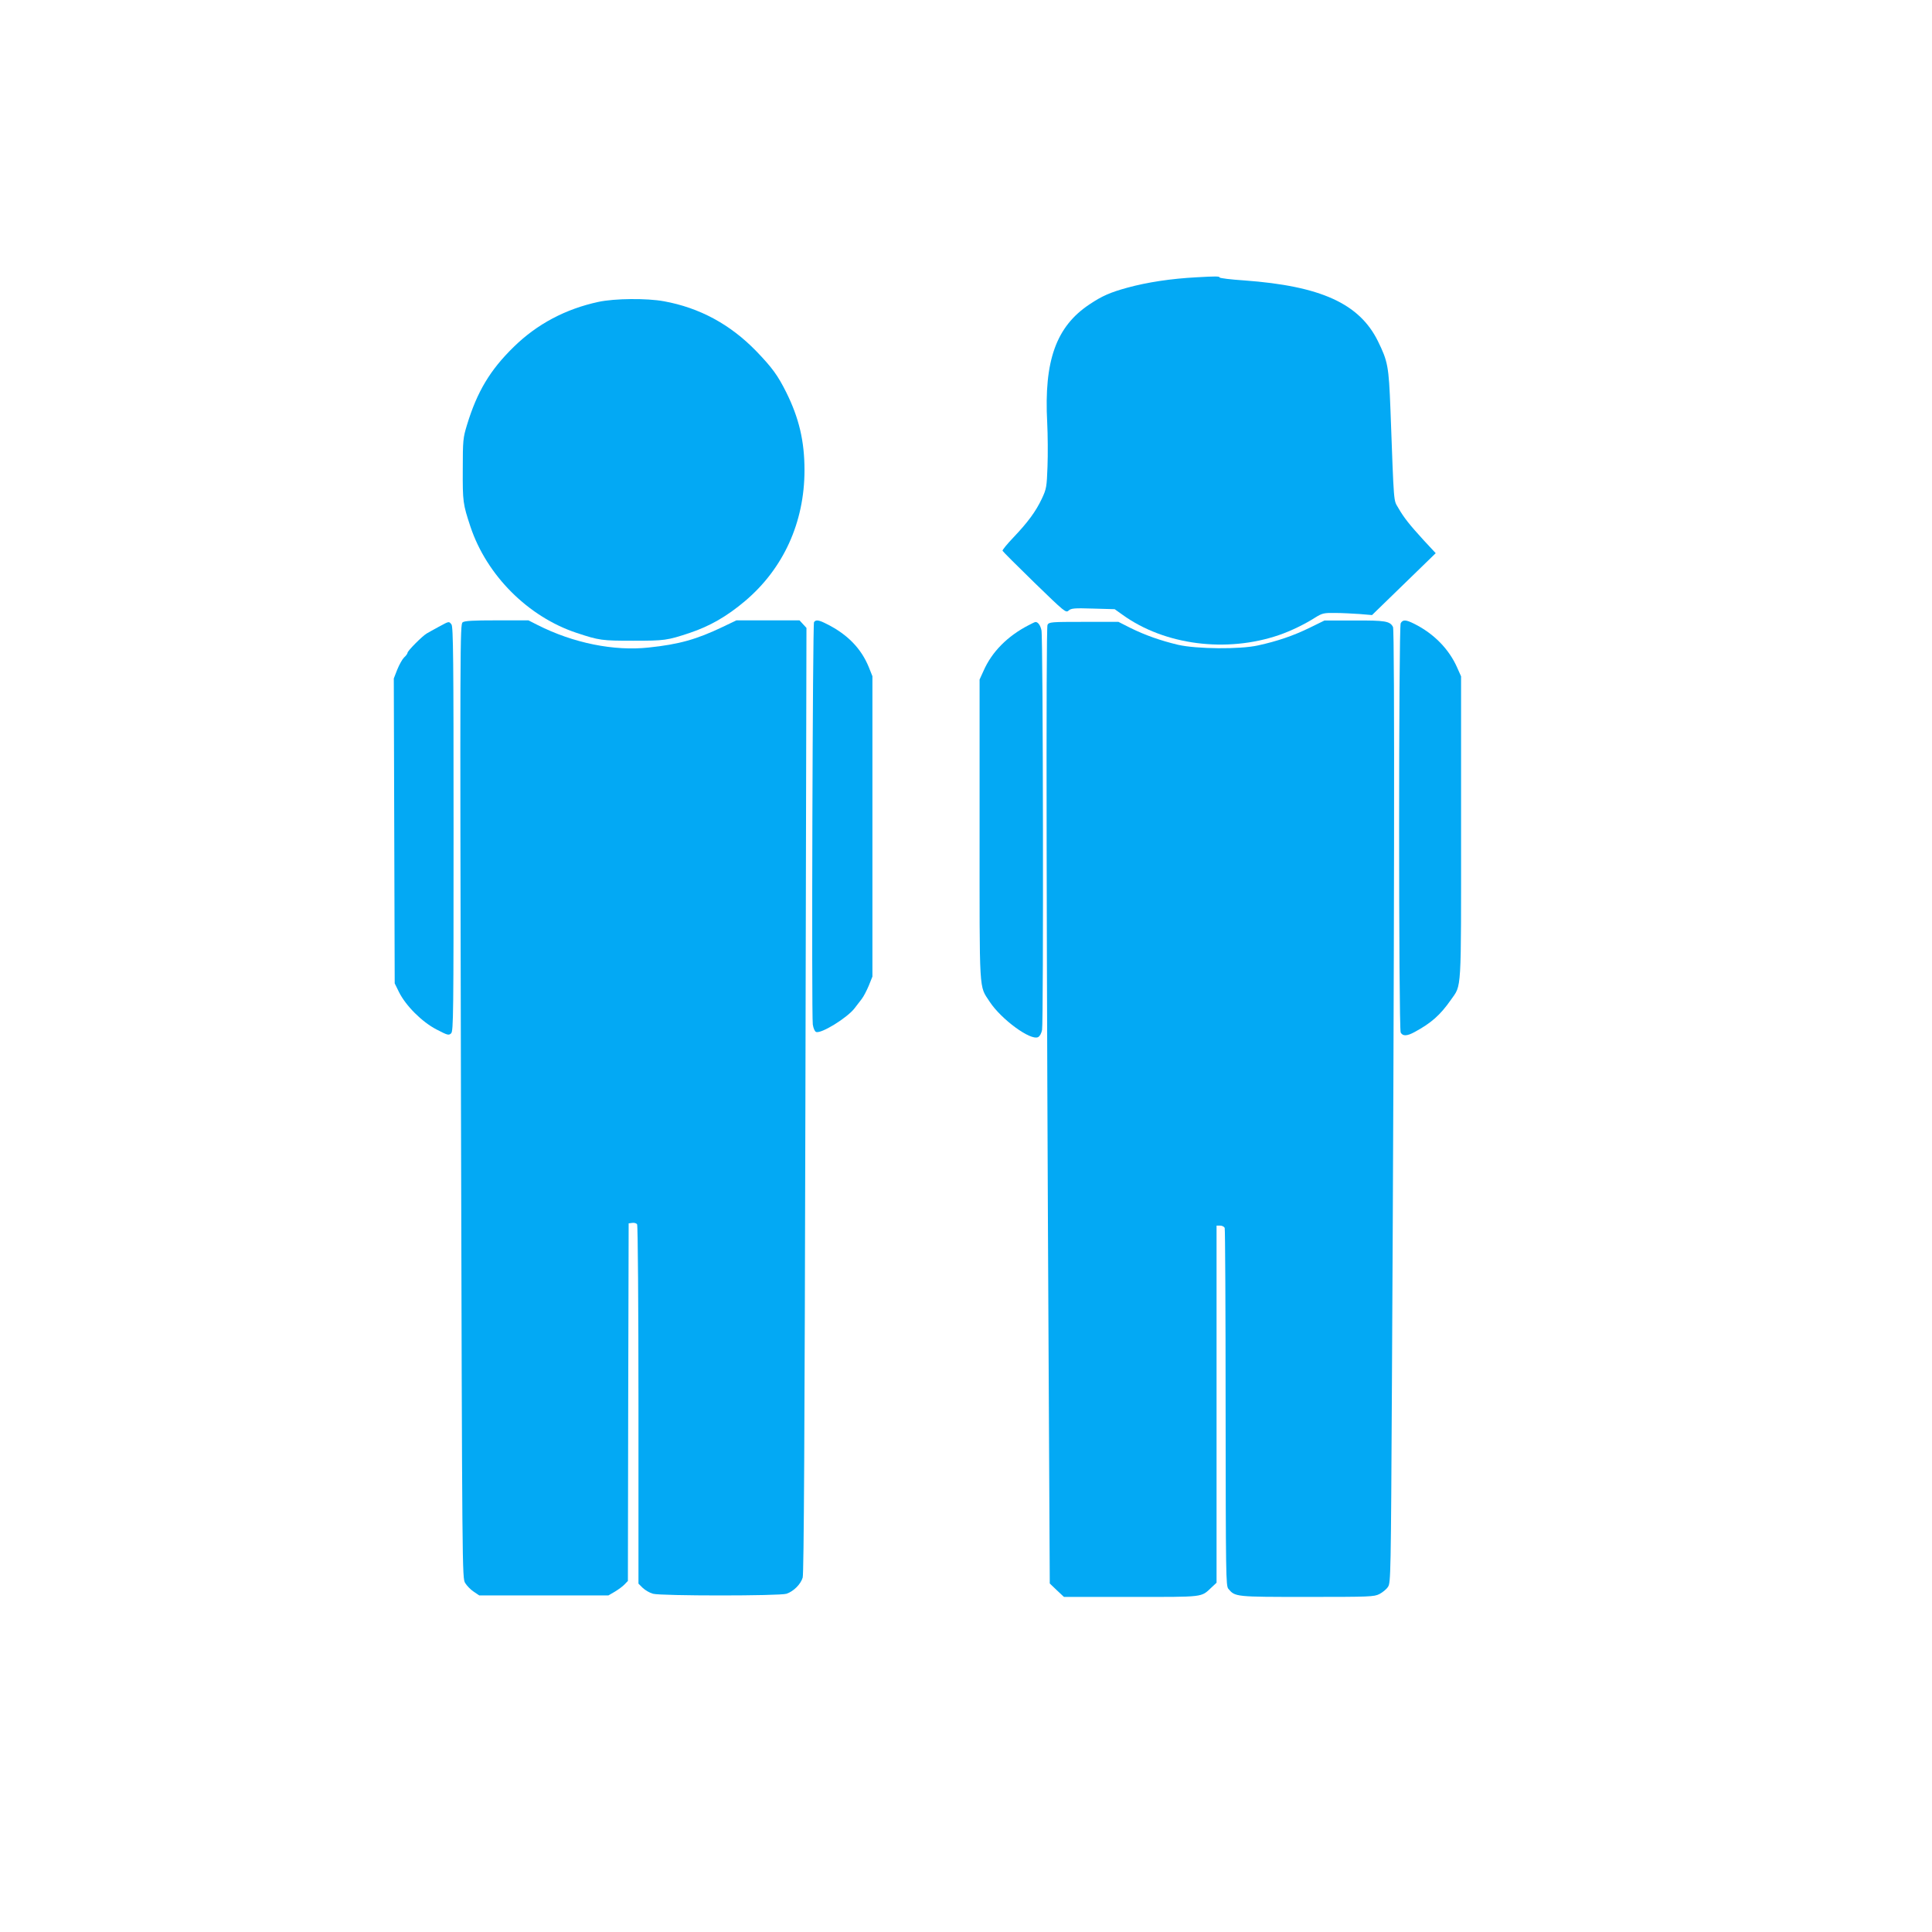 <?xml version="1.0" standalone="no"?>
<!DOCTYPE svg PUBLIC "-//W3C//DTD SVG 20010904//EN"
 "http://www.w3.org/TR/2001/REC-SVG-20010904/DTD/svg10.dtd">
<svg version="1.0" xmlns="http://www.w3.org/2000/svg"
 width="1280pt" height="1280pt" viewBox="0 0 1280 1280"
 preserveAspectRatio="xMidYMid meet">
<g transform="translate(0,1280) scale(0.1,-0.1)"
fill="#03a9f4" stroke="none">
<path d="M7930 10963 c-173 -9 -329 -33 -461 -69 -113 -31 -168 -55 -250 -110
-222 -147 -303 -374 -281 -784 4 -80 5 -210 2 -290 -5 -137 -7 -149 -38 -215
-40 -84 -91 -154 -190 -258 -40 -42 -72 -81 -70 -86 2 -5 97 -100 211 -211
201 -195 209 -202 227 -185 17 15 37 17 162 13 l143 -4 52 -37 c278 -201 689
-254 1038 -134 78 27 169 71 241 117 44 27 55 30 128 29 45 0 118 -4 163 -7
l83 -7 211 205 211 205 -79 85 c-94 103 -131 149 -169 215 -32 56 -28 4 -52
655 -11 284 -17 315 -83 450 -123 249 -379 365 -884 402 -91 6 -165 15 -165
20 0 8 -29 8 -150 1z"/>
<path d="M3965 10800 c-218 -47 -407 -147 -561 -298 -157 -153 -243 -297 -310
-517 -26 -85 -28 -101 -28 -295 -1 -214 1 -229 51 -380 108 -323 383 -597 703
-703 151 -50 167 -52 375 -52 208 0 225 2 375 52 134 45 245 109 365 210 255
215 395 522 395 868 0 192 -36 345 -121 516 -56 112 -93 163 -199 273 -172
177 -375 287 -611 330 -114 21 -327 19 -434 -4z"/>
<path d="M3065 8677 c-17 -14 -18 -111 -11 -3173 8 -3146 8 -3159 28 -3192 11
-18 36 -44 56 -57 l37 -25 428 0 428 0 43 25 c23 14 52 35 64 48 l22 23 2
1185 3 1184 24 3 c13 2 28 -2 32 -10 5 -7 9 -545 9 -1196 l0 -1184 28 -28 c16
-15 46 -33 68 -39 55 -15 839 -15 885 0 47 16 94 63 107 107 8 26 13 973 18
3165 l7 3127 -23 25 -23 25 -209 0 -209 0 -92 -44 c-172 -82 -288 -115 -489
-136 -229 -25 -499 29 -736 149 l-61 31 -209 0 c-159 0 -213 -3 -227 -13z"/>
<path d="M5393 8678 c-9 -15 -17 -2602 -8 -2666 4 -25 13 -46 22 -49 33 -13
204 92 254 156 13 17 34 44 47 61 13 16 34 57 48 90 l24 60 0 995 0 995 -24
60 c-50 123 -141 217 -277 285 -54 28 -74 31 -86 13z"/>
<path d="M8675 8640 c-107 -52 -212 -88 -340 -116 -120 -27 -407 -24 -530 4
-117 28 -219 64 -316 112 l-79 40 -229 0 c-219 0 -231 -1 -241 -20 -11 -20 -7
-2236 8 -4988 l7 -1363 47 -45 47 -44 446 0 c491 0 460 -4 533 64 l32 30 0
1183 0 1183 24 0 c13 0 27 -7 30 -16 3 -9 6 -545 6 -1192 1 -1113 2 -1178 18
-1198 45 -54 46 -54 522 -54 417 0 443 1 479 19 21 11 47 32 57 48 18 27 19
74 26 1363 16 2834 19 4974 7 4996 -20 39 -51 44 -257 43 l-197 0 -100 -49z"/>
<path d="M9280 8671 c-14 -27 -14 -2685 0 -2712 14 -25 42 -24 93 4 109 59
169 112 239 212 73 105 68 28 68 1143 l0 1001 -25 56 c-54 124 -155 227 -285
292 -56 28 -76 29 -90 4z"/>
<path d="M2906 8647 c-32 -18 -68 -37 -79 -44 -28 -16 -127 -115 -127 -128 0
-5 -10 -20 -23 -31 -12 -12 -32 -48 -45 -80 l-23 -59 3 -1010 3 -1010 28 -57
c45 -91 152 -198 248 -248 75 -39 82 -41 98 -26 15 15 16 127 16 1355 0 1119
-2 1341 -14 1354 -17 22 -15 22 -85 -16z"/>
<path d="M6815 8658 c-140 -72 -244 -177 -299 -303 l-26 -57 0 -996 c0 -1106
-5 -1028 67 -1139 76 -116 272 -260 321 -234 11 6 22 25 26 48 10 61 7 2603
-4 2647 -7 34 -24 56 -40 55 -3 0 -23 -9 -45 -21z"/>
</g>
</svg>
